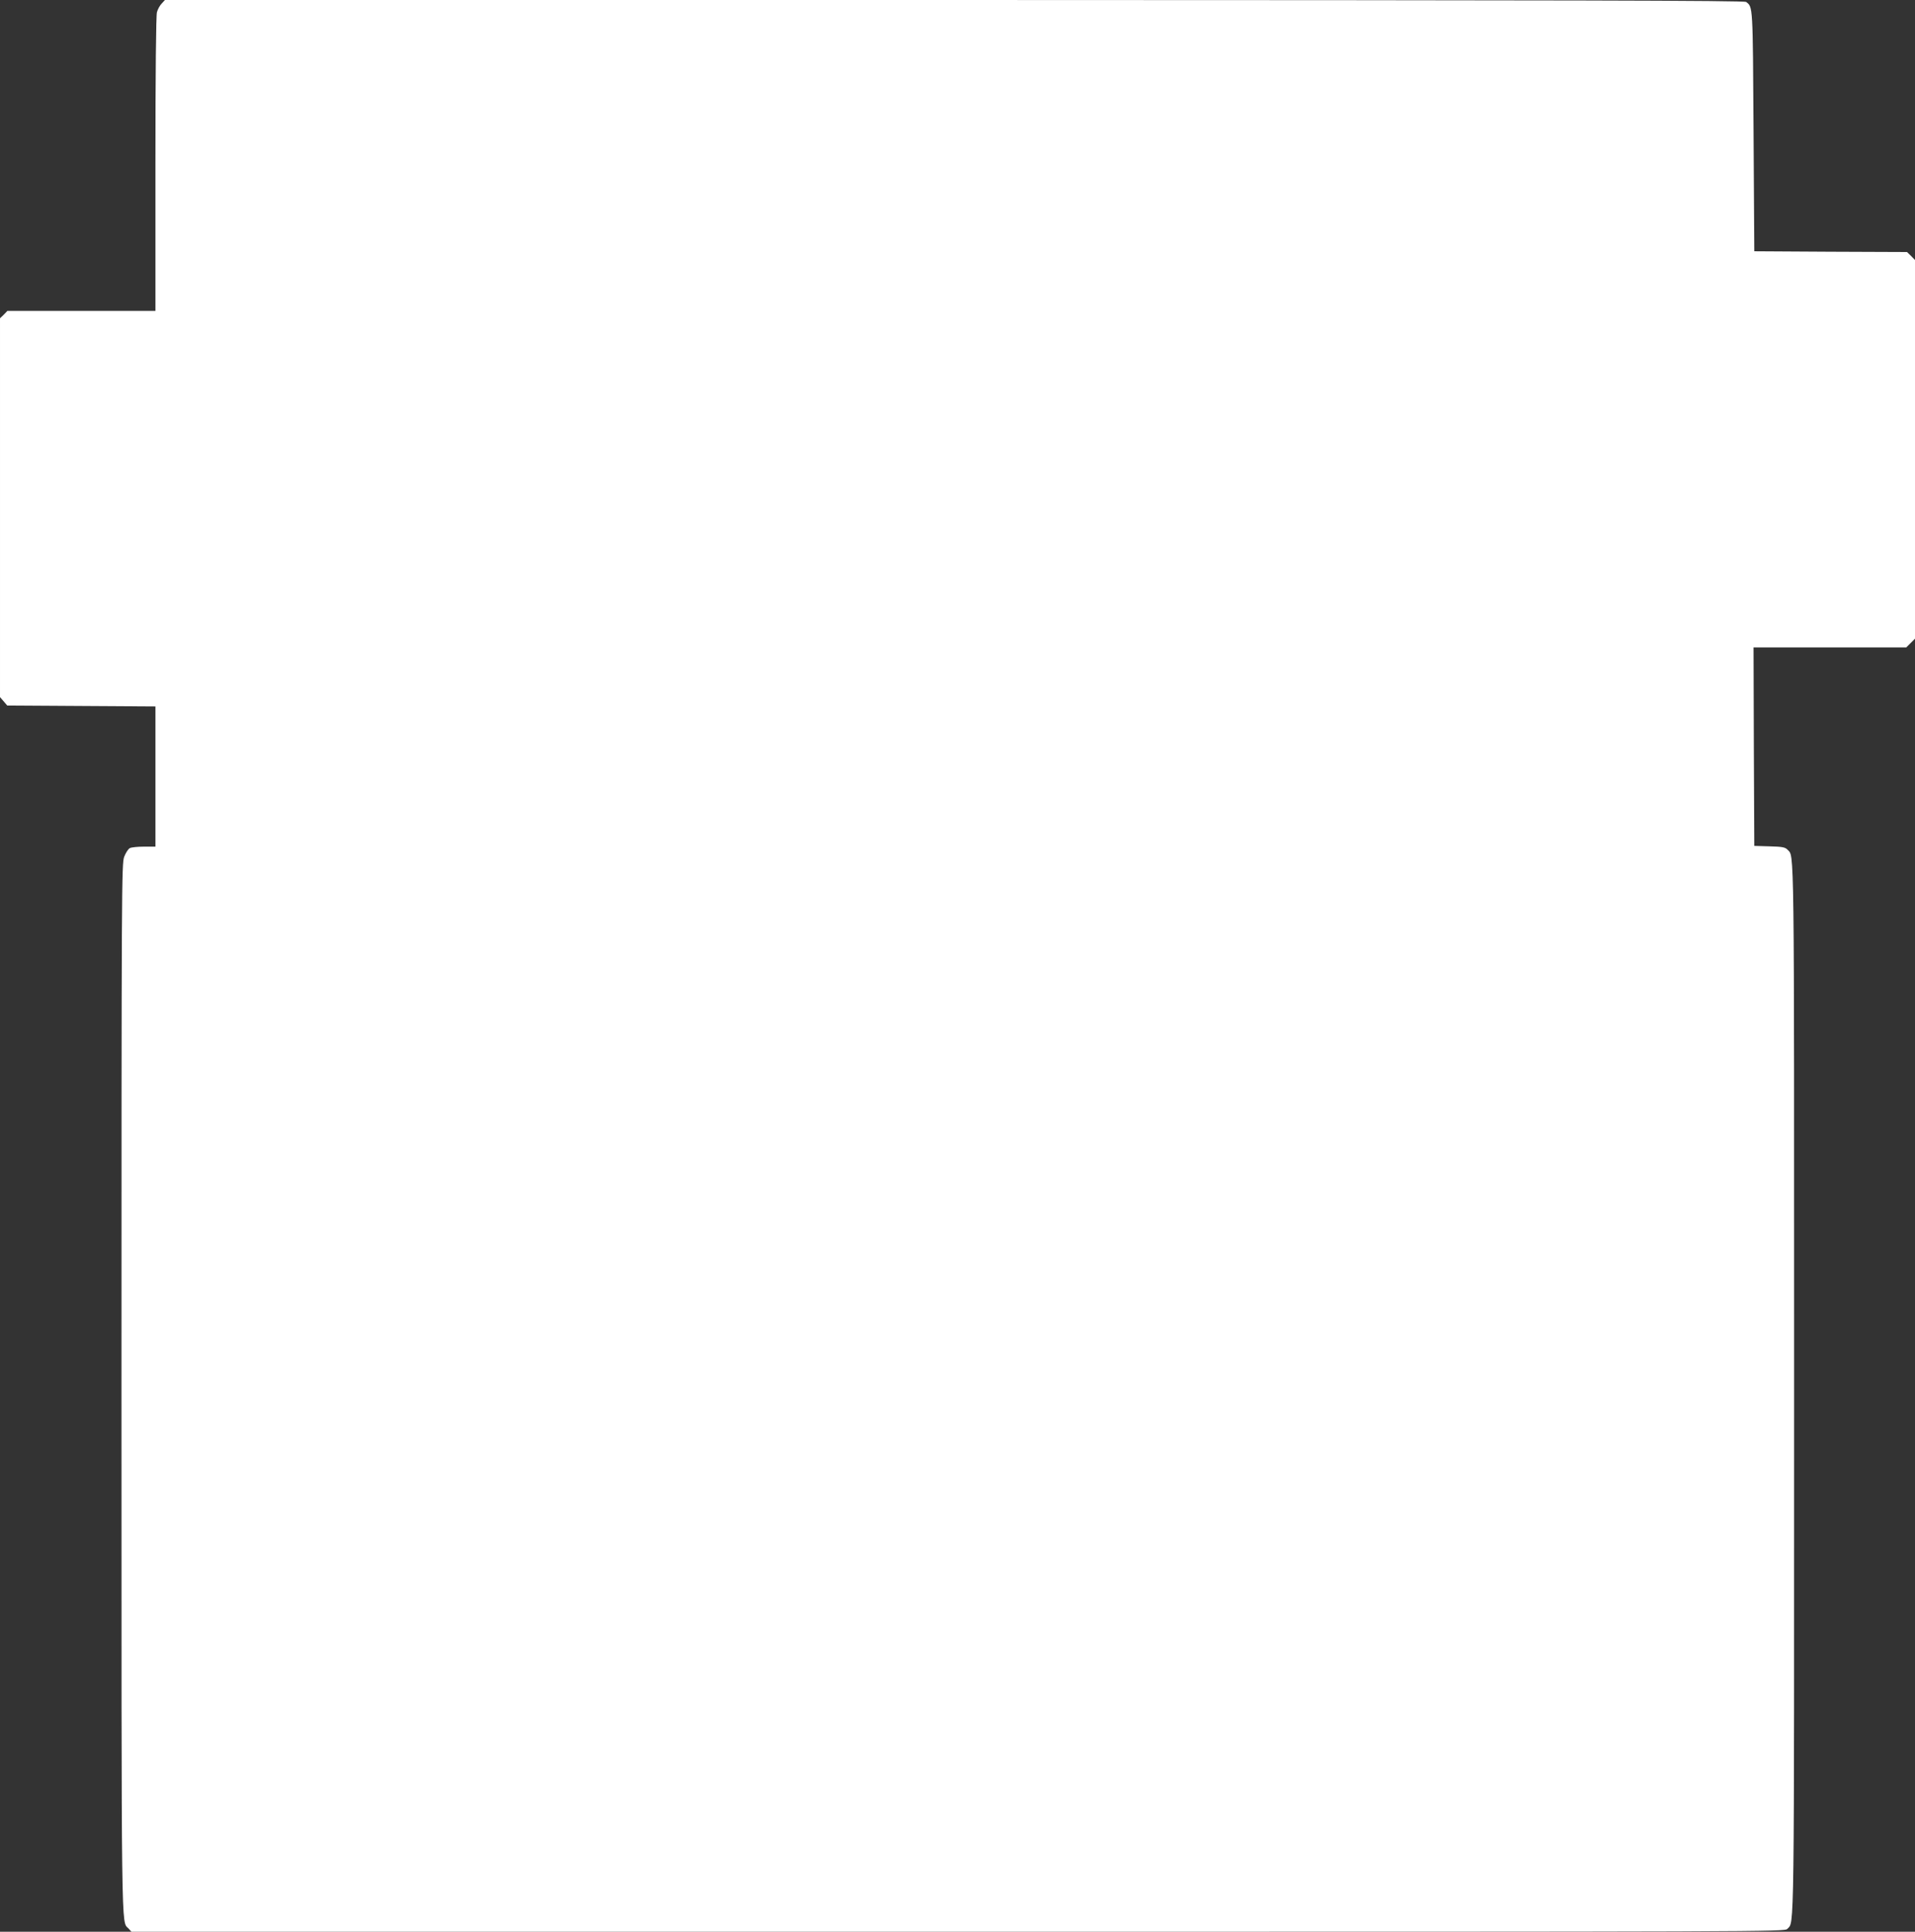 <?xml version="1.0" standalone="no"?>
<!DOCTYPE svg PUBLIC "-//W3C//DTD SVG 20010904//EN"
 "http://www.w3.org/TR/2001/REC-SVG-20010904/DTD/svg10.dtd">
<svg version="1.0" xmlns="http://www.w3.org/2000/svg"
 width="1269pt" height="1280pt" viewBox="0 0 1269 1280"
 preserveAspectRatio="xMidYMid meet">
<rect x="0" y="0" width="1269" height="1280" fill="#333333" stroke="none"/>
<g transform="translate(0,1280) scale(0.1,-0.1)"
fill="#ffffff" stroke="none">
<path d="M1072 12777 c-13 -13 -27 -39 -32 -58 -6 -21 -10 -404 -10 -1006 l0
-973 -490 0 -491 0 -24 -25 -25 -24 0 -1255 0 -1255 24 -28 24 -28 491 -3 491
-3 0 -464 0 -465 -76 0 c-41 0 -84 -4 -94 -10 -10 -5 -27 -31 -37 -57 -17 -46
-18 -175 -18 -3528 0 -3695 -2 -3522 46 -3573 l20 -22 5478 0 c5403 0 5478 0
5495 19 47 52 45 -125 45 3576 0 3698 2 3524 -44 3575 -15 16 -34 20 -119 22
l-101 3 -3 658 -2 657 506 0 506 0 29 29 29 29 0 1255 0 1254 -26 27 -27 26
-506 2 -506 3 -5 795 c-5 838 -4 823 -49 857 -13 10 -1151 12 -5247 13 l-5231
0 -21 -23z"/>
</g>
</svg>
